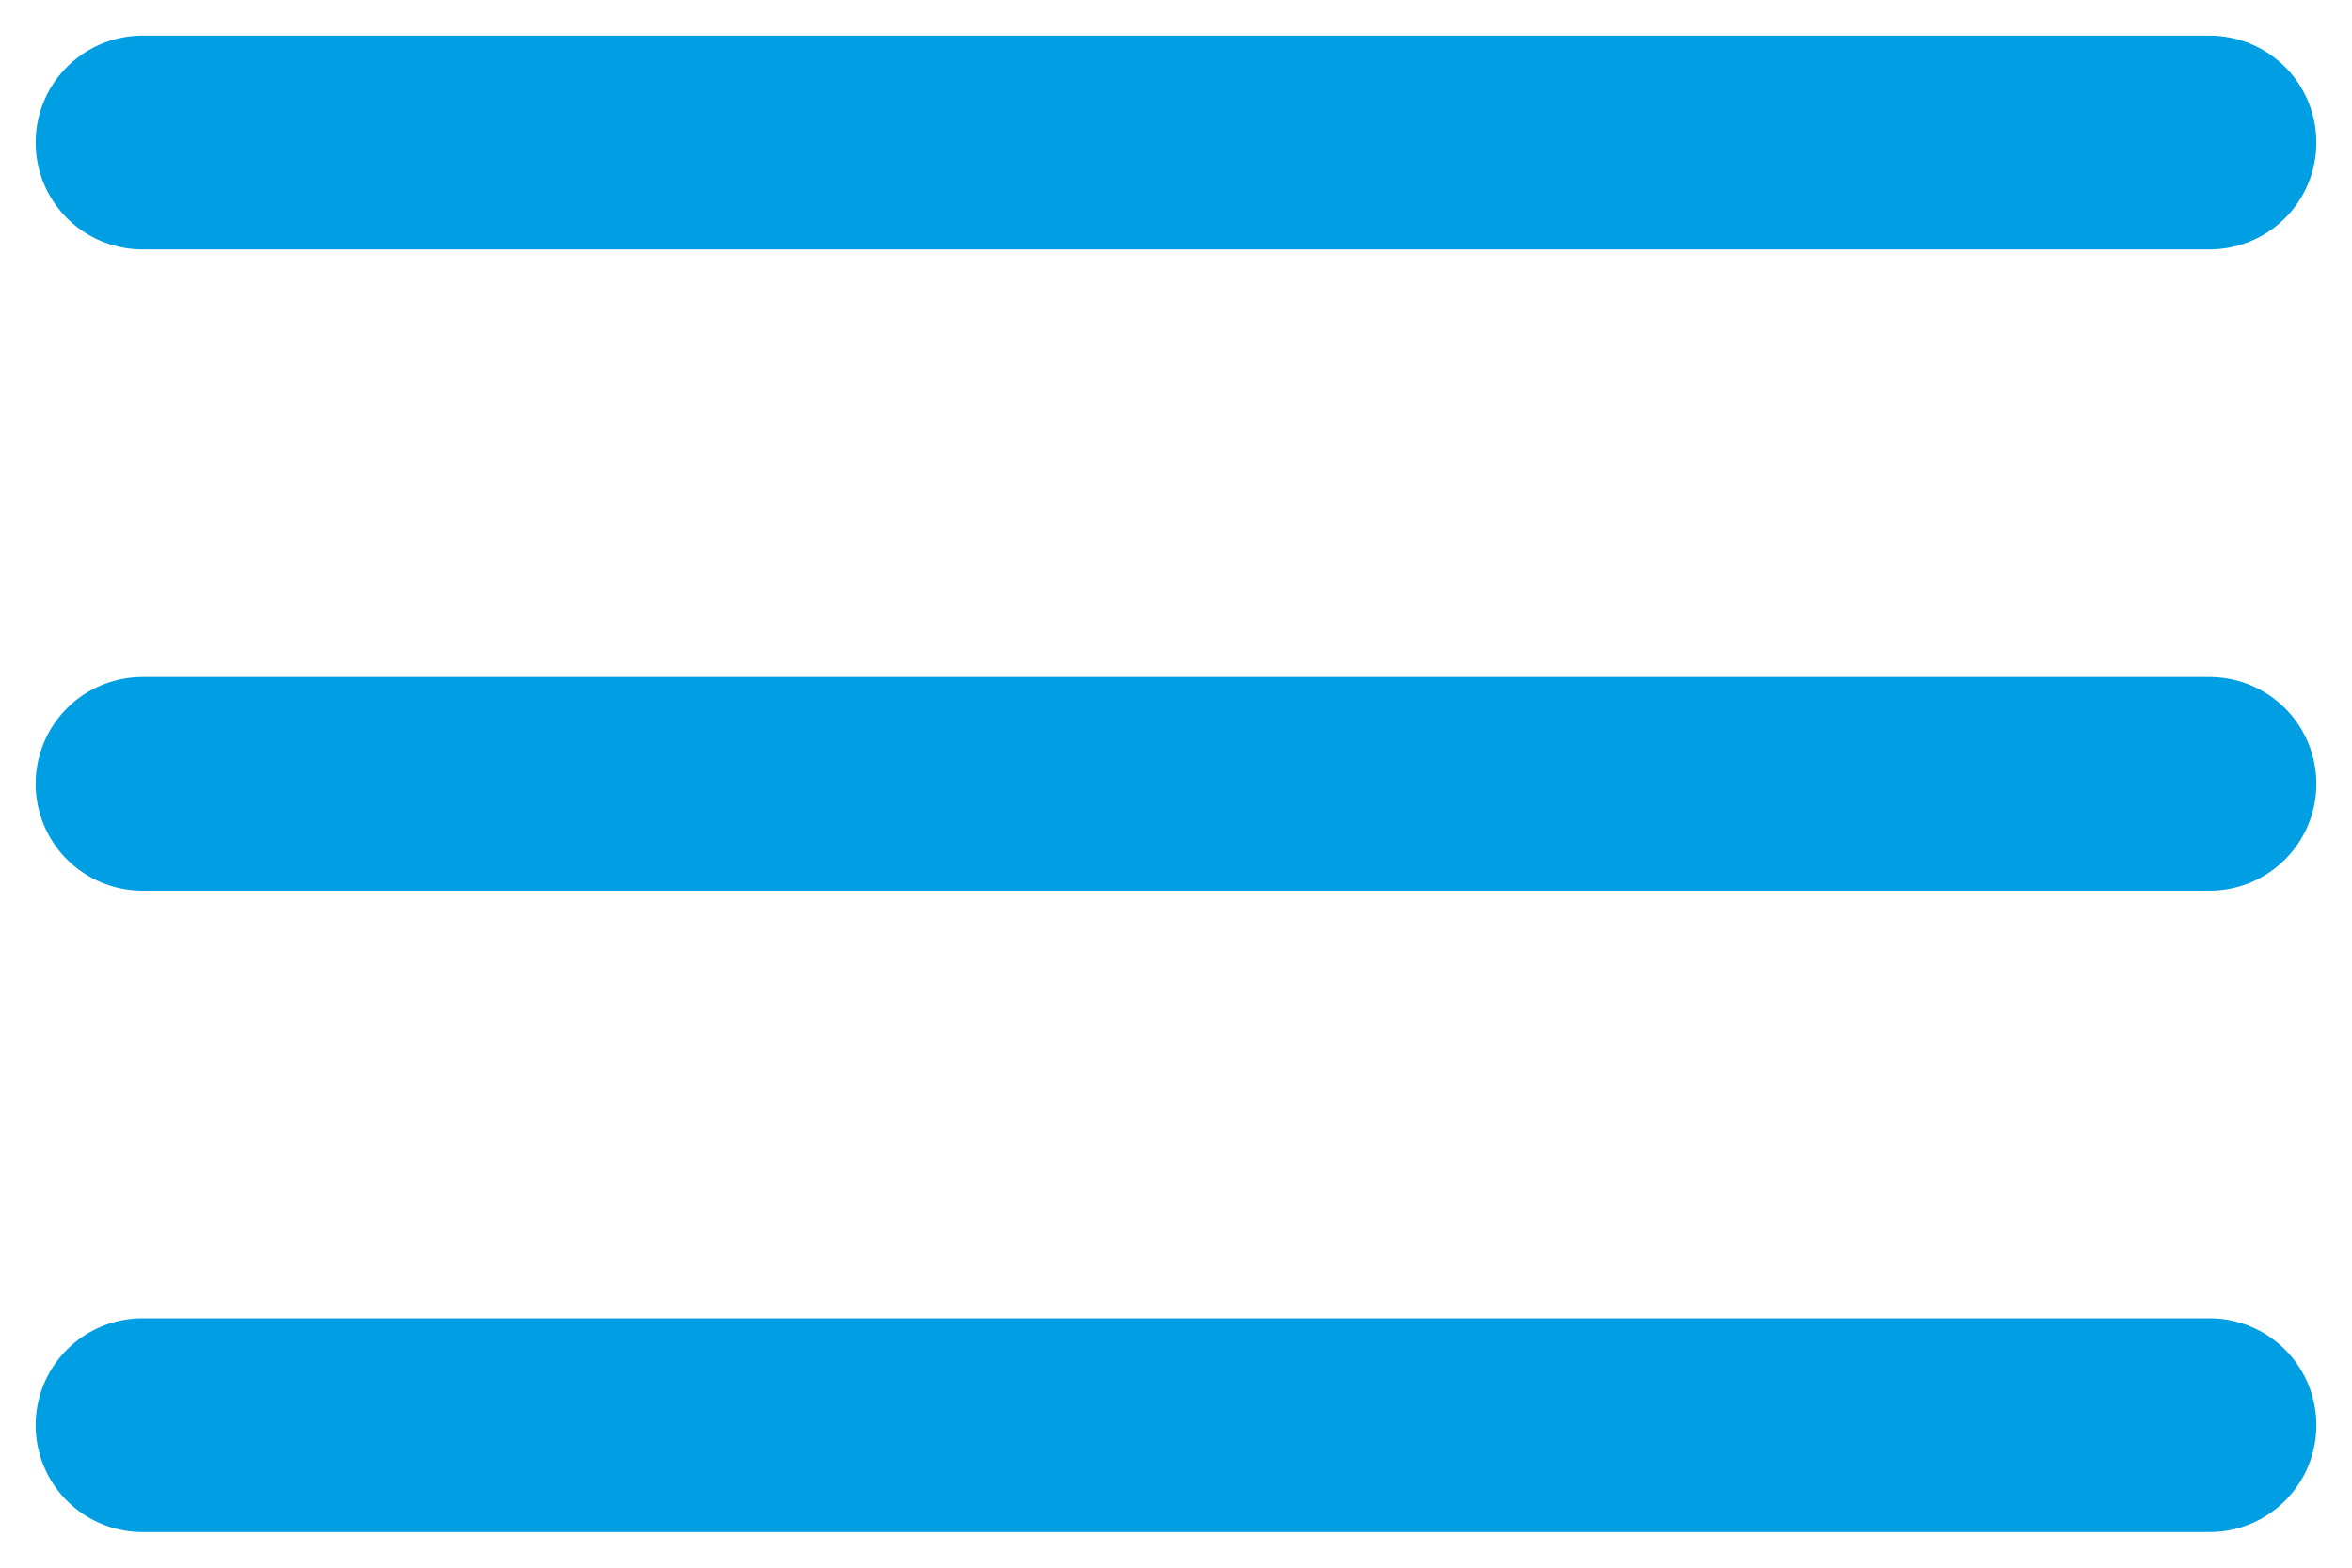 <svg xmlns="http://www.w3.org/2000/svg" width="33" height="22" viewBox="0 0 33 22" fill="none"><path d="M2 2L31 2" stroke="#009EE2" stroke-width="3" stroke-linecap="round"></path><path d="M2 11H31" stroke="#009EE2" stroke-width="3" stroke-linecap="round"></path><path d="M2 20H31" stroke="#009EE2" stroke-width="3" stroke-linecap="round"></path></svg>